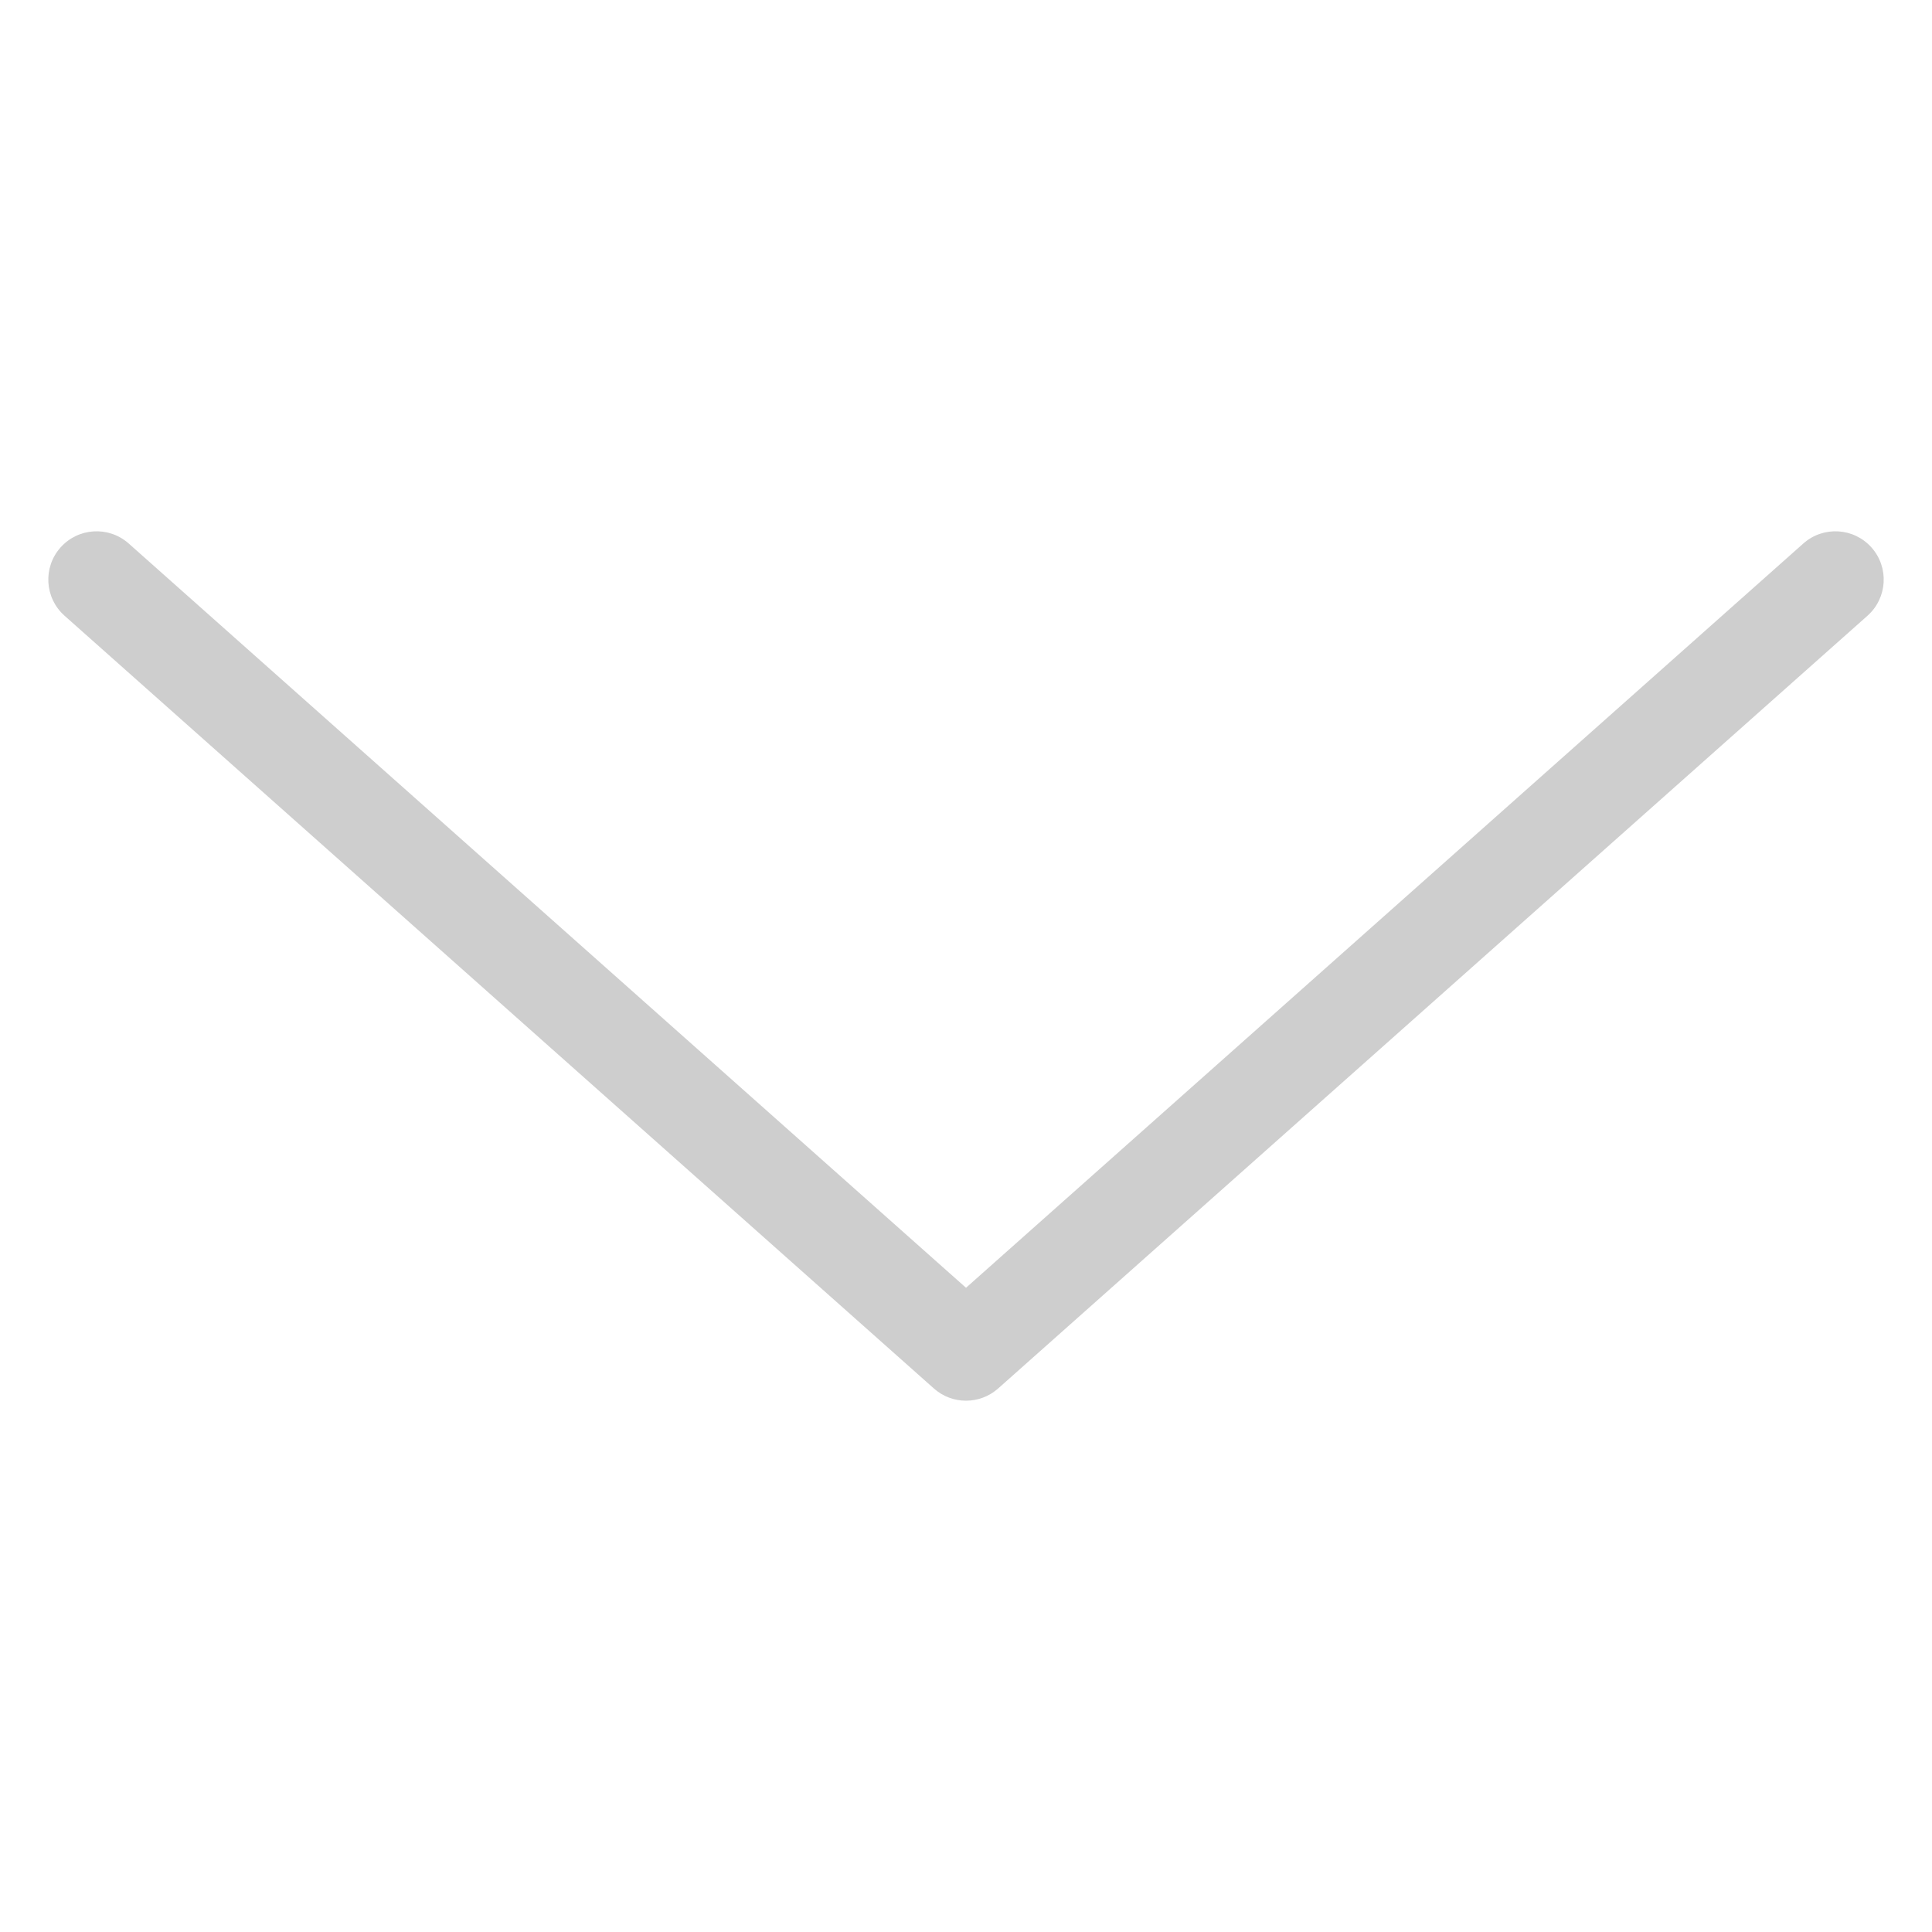<?xml version="1.0" encoding="utf-8"?>
<!-- Generator: Adobe Illustrator 26.3.1, SVG Export Plug-In . SVG Version: 6.00 Build 0)  -->
<svg version="1.1" id="Layer_1" xmlns="http://www.w3.org/2000/svg" xmlns:xlink="http://www.w3.org/1999/xlink" x="0px" y="0px"
	 viewBox="0 0 200 200" style="enable-background:new 0 0 200 200;" xml:space="preserve">
<style type="text/css">
	.st0{fill:#CECECE;}
</style>
<path class="st0" d="M100,145c-1.188,0-2.375-0.421-3.322-1.263l-90-80
	c-2.063-1.834-2.249-4.995-0.415-7.059c1.835-2.063,4.994-2.25,7.06-0.415l86.678,77.047
	l86.678-77.047c2.065-1.834,5.225-1.648,7.06,0.415c1.834,2.064,1.648,5.224-0.415,7.059l-90,80
	C102.375,144.579,101.188,145,100,145z"/>
</svg>
